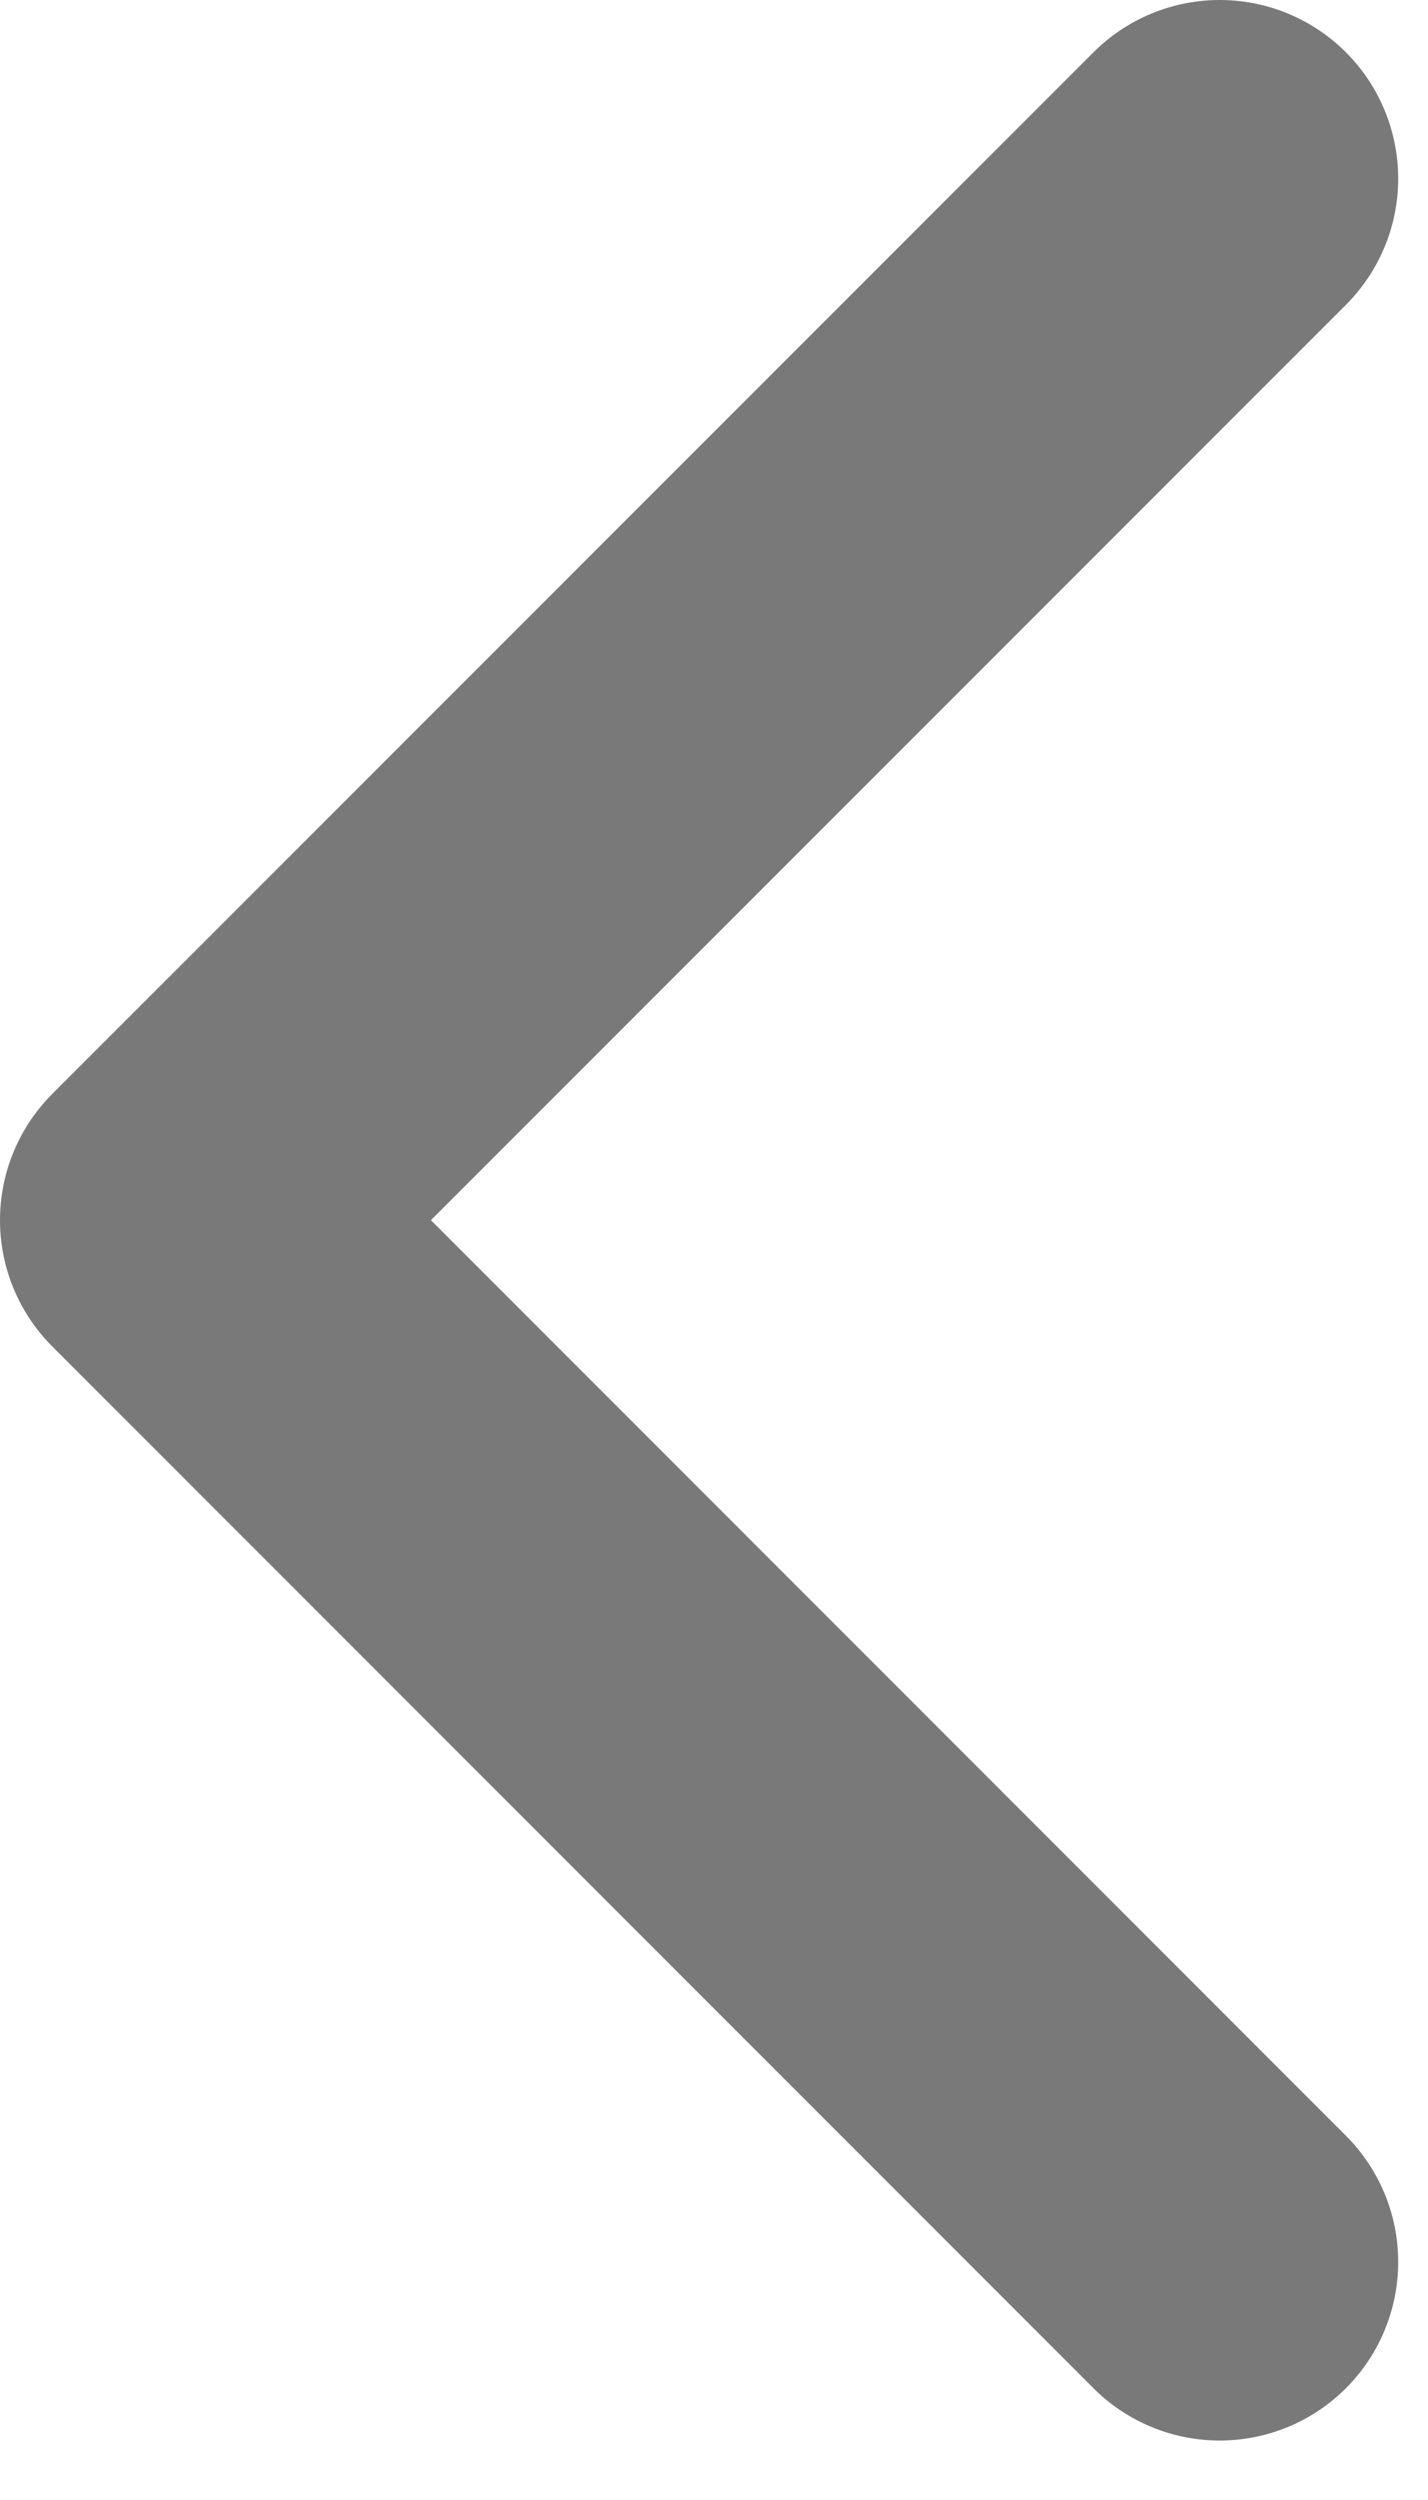 <svg preserveAspectRatio="none" width="100%" height="100%" overflow="visible" style="display: block;" viewBox="0 0 8 14" fill="none" xmlns="http://www.w3.org/2000/svg">
<path id="Vector" d="M6.833 12.667L1 6.833L6.833 1" stroke="#797979" stroke-width="2" stroke-linecap="round" stroke-linejoin="round"/>
</svg>
